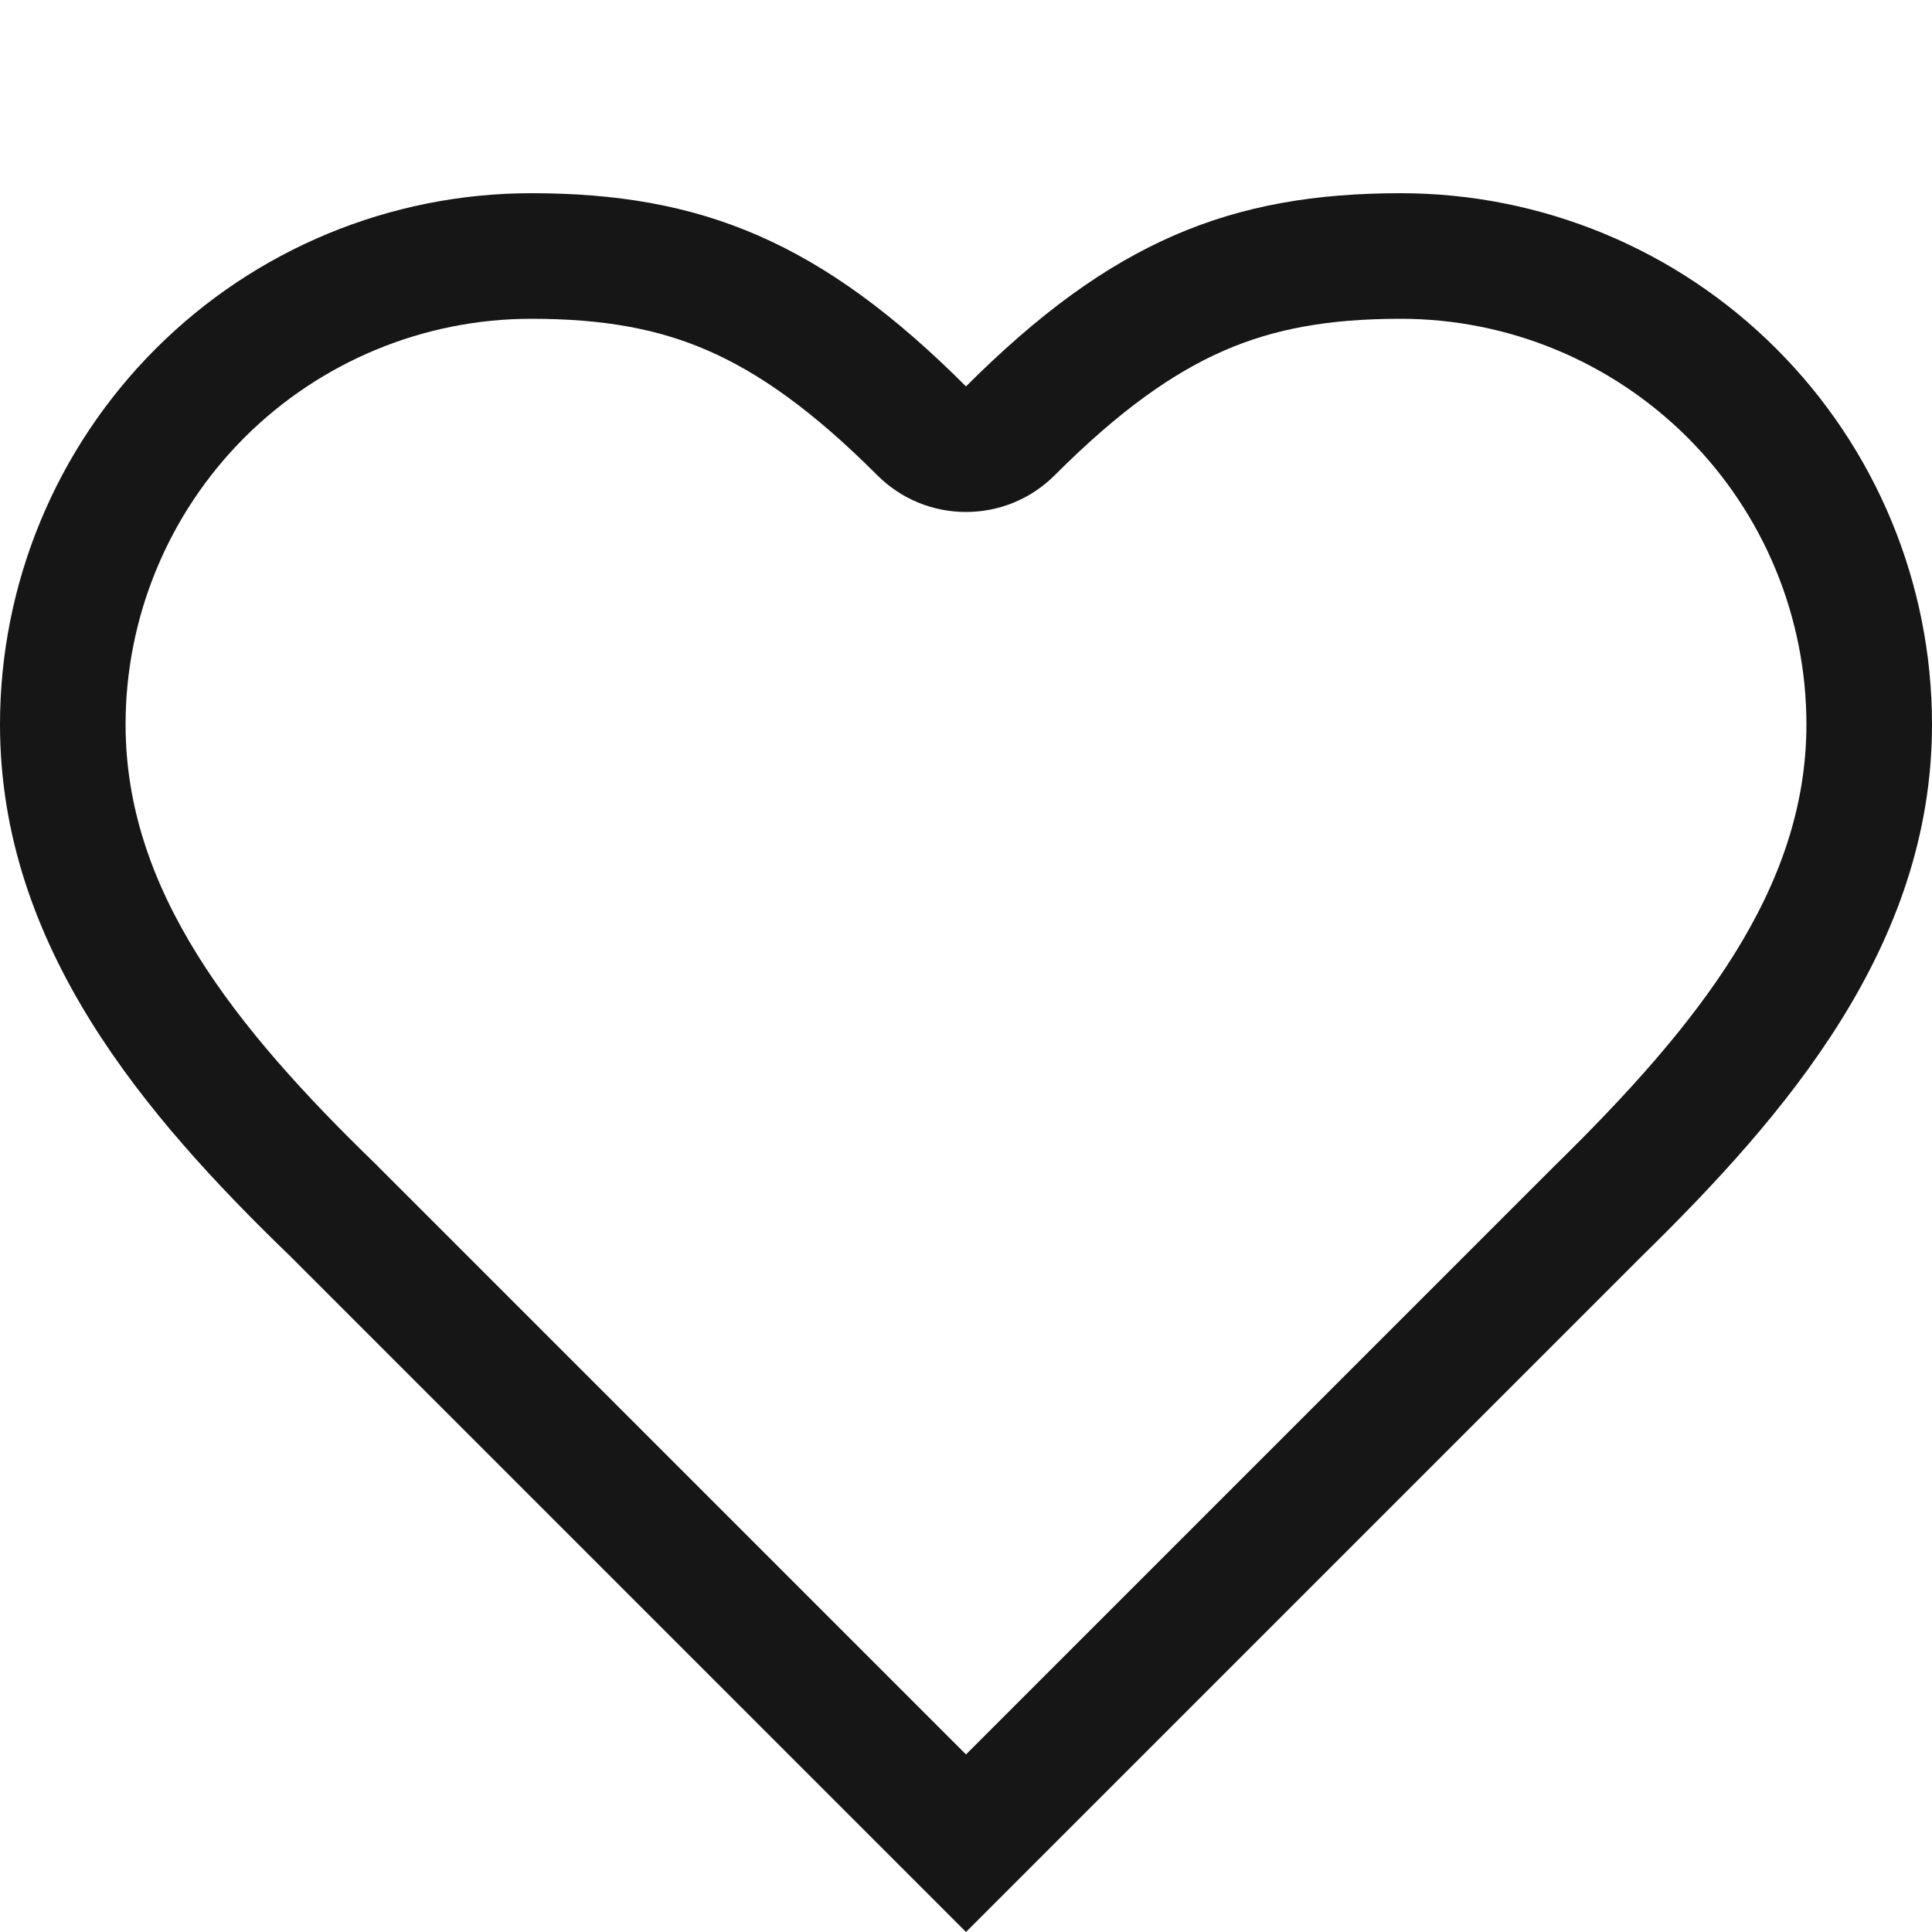 <svg width="20" height="20" viewBox="0 0 20 20" fill="none" xmlns="http://www.w3.org/2000/svg">
<path fill-rule="evenodd" clip-rule="evenodd" d="M16.09 12.072C17.583 10.609 18.7 9.2 18.7 7.5C18.7 6.386 18.258 5.318 17.47 4.53C16.682 3.743 15.614 3.3 14.5 3.3C13.75 3.3 13.186 3.405 12.672 3.629C12.149 3.857 11.595 4.243 10.919 4.919C10.412 5.427 9.588 5.427 9.081 4.919C8.405 4.243 7.851 3.857 7.328 3.629C6.814 3.405 6.25 3.3 5.5 3.3C4.386 3.3 3.318 3.743 2.53 4.53C1.743 5.318 1.3 6.386 1.3 7.5C1.3 9.211 2.411 10.622 3.904 12.065L3.919 12.081L10 18.162L16.09 12.072ZM10 20L3 13C1.5 11.55 4.57764e-05 9.8 4.57764e-05 7.5C4.57764e-05 6.041 0.58 4.642 1.611 3.611C2.642 2.579 4.041 2 5.5 2C7.26 2 8.5 2.5 10 4C11.5 2.5 12.74 2 14.5 2C15.959 2 17.358 2.579 18.389 3.611C19.421 4.642 20 6.041 20 7.5C20 9.79 18.49 11.54 17 13L10 20Z" fill="#161616"/>
</svg>
